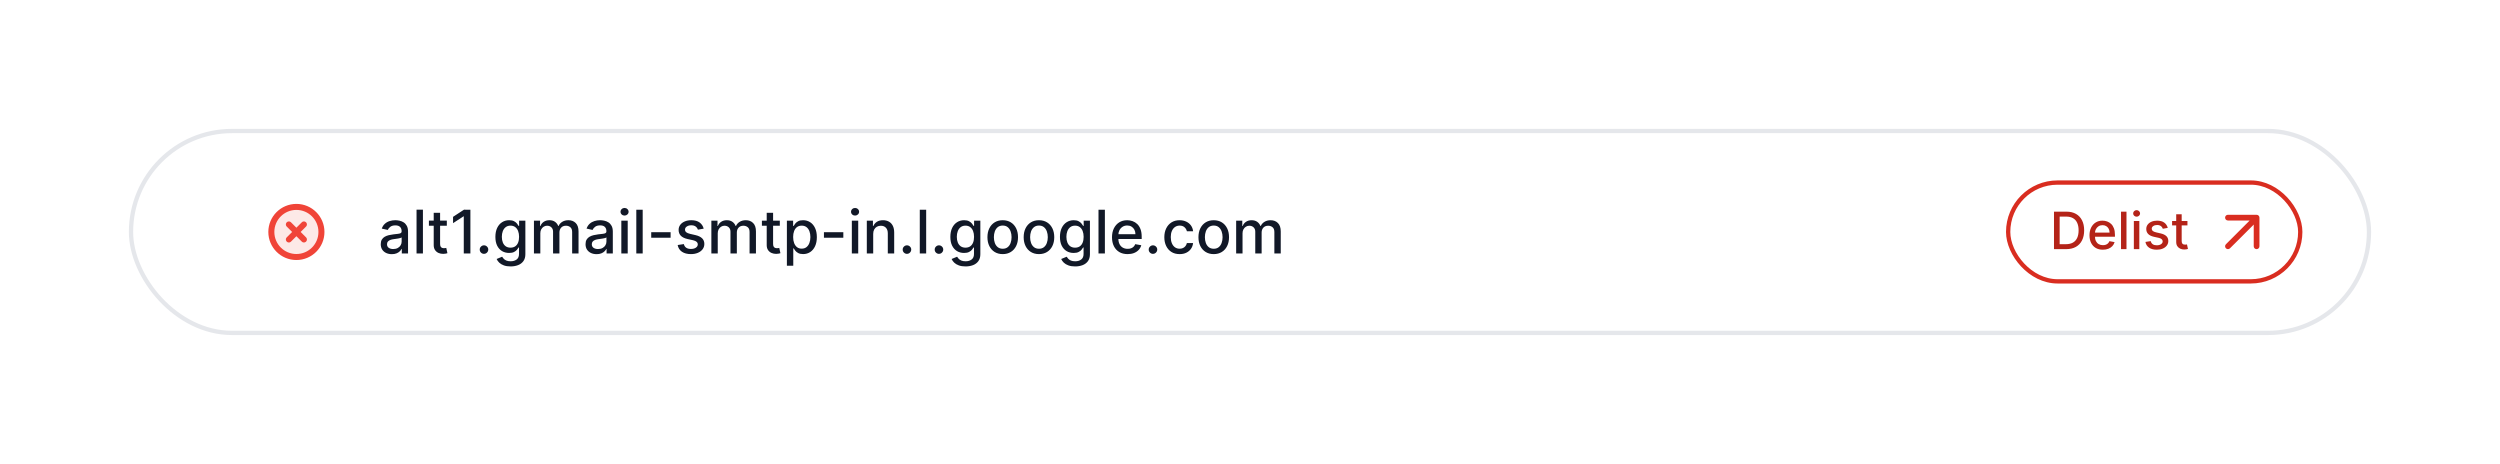 <svg fill="none" height="108" viewBox="0 0 582 108" width="582" xmlns="http://www.w3.org/2000/svg" xmlns:xlink="http://www.w3.org/1999/xlink"><filter id="a" color-interpolation-filters="sRGB" filterUnits="userSpaceOnUse" height="108" width="582" x="0" y="0"><feFlood flood-opacity="0" result="BackgroundImageFix"/><feColorMatrix in="SourceAlpha" result="hardAlpha" type="matrix" values="0 0 0 0 0 0 0 0 0 0 0 0 0 0 0 0 0 0 127 0"/><feMorphology in="SourceAlpha" operator="erode" radius="10" result="effect1_dropShadow_81_60467"/><feOffset dy="12"/><feGaussianBlur stdDeviation="20"/><feComposite in2="hardAlpha" operator="out"/><feColorMatrix type="matrix" values="0 0 0 0 0 0 0 0 0 0 0 0 0 0 0 0 0 0 0.1 0"/><feBlend in2="BackgroundImageFix" mode="normal" result="effect1_dropShadow_81_60467"/><feBlend in="SourceGraphic" in2="effect1_dropShadow_81_60467" mode="normal" result="shape"/></filter><clipPath id="b"><path d="m62 35h14v14h-14z"/></clipPath><g filter="url(#a)"><rect fill="#fff" height="48" rx="24" width="522" x="30" y="18"/><g clip-path="url(#b)"><path d="m68.999 47.833c3.222 0 5.833-2.612 5.833-5.833 0-3.222-2.612-5.833-5.833-5.833-3.222 0-5.833 2.612-5.833 5.833 0 3.222 2.612 5.833 5.833 5.833z" fill="#f04438" opacity=".12"/><path d="m70.749 40.25-3.5 3.5m0-3.5 3.5 3.5m4.083-1.75c0 3.222-2.612 5.833-5.833 5.833-3.222 0-5.833-2.612-5.833-5.833 0-3.222 2.612-5.833 5.833-5.833 3.222 0 5.833 2.612 5.833 5.833z" stroke="#f04438" stroke-linecap="round" stroke-linejoin="round" stroke-width="1.4"/></g><path d="m91.222 47.169c-.484 0-.921-.089-1.312-.268-.391-.182-.701-.446-.93-.79-.225-.345-.338-.767-.338-1.268 0-.431.083-.785.249-1.064s.39-.499.671-.661.597-.285.945-.368c.348-.083.703-.146 1.064-.189.457-.053.829-.096 1.114-.129.285-.036.492-.095.622-.174.129-.08.194-.209.194-.388v-.035c0-.434-.123-.771-.368-1.009-.242-.239-.603-.358-1.084-.358-.5 0-.895.111-1.183.333-.285.219-.482.462-.592.731l-1.397-.318c.166-.464.408-.839.726-1.124.321-.288.691-.497 1.109-.626.418-.133.857-.199 1.317-.199.305 0 .628.036.969.109.345.07.666.199.965.388.302.189.549.459.741.81.192.348.288.8.288 1.357v5.071h-1.452v-1.044h-.06c-.096.192-.24.381-.432.567-.192.186-.439.34-.741.462s-.663.184-1.084.184zm.323-1.193c.411 0 .762-.081 1.054-.244.295-.162.519-.374.671-.636.156-.265.234-.549.234-.85v-.984c-.053.053-.156.103-.308.149-.149.043-.32.081-.512.114-.192.03-.38.058-.562.085-.182.023-.335.043-.457.06-.288.036-.552.098-.79.184-.235.086-.424.21-.567.373-.139.159-.209.371-.209.636 0 .368.136.646.408.835.272.186.618.279 1.039.279zm6.912-9.158v10.182h-1.486v-10.182zm5.564 2.545v1.193h-4.171v-1.193zm-3.053-1.829h1.487v7.224c0 .288.043.505.129.651.086.142.197.24.333.293.139.05.29.075.453.075.119 0 .223-.008.313-.025.089-.017.159-.03.209-.04l.268 1.228c-.086.033-.209.066-.368.1-.159.036-.358.056-.596.06-.391.007-.756-.063-1.094-.209-.338-.146-.612-.371-.82-.676-.209-.305-.314-.688-.314-1.148zm8.54-.716v10.182h-1.541v-8.641h-.06l-2.436 1.591v-1.472l2.541-1.661zm3.166 10.276c-.272 0-.505-.096-.701-.288-.196-.196-.293-.431-.293-.706 0-.272.097-.504.293-.696.196-.196.429-.293.701-.293s.505.098.701.293c.196.192.293.424.293.696 0 .182-.046.35-.139.502-.089.149-.209.268-.358.358s-.315.134-.497.134zm6.187 2.928c-.606 0-1.128-.08-1.566-.239-.434-.159-.789-.37-1.064-.631s-.48-.548-.616-.86l1.277-.527c.09.146.209.3.358.462.153.166.358.307.617.423.262.116.598.174 1.009.174.564 0 1.029-.138 1.397-.413.368-.272.552-.706.552-1.302v-1.501h-.095c-.089.162-.218.343-.387.542-.166.199-.395.371-.686.517-.292.146-.672.219-1.139.219-.603 0-1.147-.141-1.631-.423-.48-.285-.861-.704-1.143-1.258-.278-.557-.418-1.241-.418-2.053s.138-1.508.413-2.088c.278-.58.66-1.024 1.143-1.332.484-.311 1.033-.467 1.646-.467.474 0 .857.08 1.148.239.292.156.519.338.682.547.165.209.293.393.382.552h.11v-1.238h1.456v7.805c0 .656-.152 1.195-.457 1.616s-.717.733-1.238.935c-.517.202-1.1.303-1.75.303zm-.015-4.37c.428 0 .789-.099 1.084-.298.298-.202.524-.49.676-.865.156-.378.234-.83.234-1.357 0-.514-.076-.966-.229-1.357-.152-.391-.376-.696-.671-.915-.295-.222-.66-.333-1.094-.333-.447 0-.82.116-1.118.348-.299.229-.524.54-.677.935-.149.394-.223.835-.223 1.322 0 .5.076.94.228 1.317.153.378.378.673.677.885.301.212.672.318 1.113.318zm5.454 1.347v-7.636h1.427v1.243h.094c.159-.421.42-.749.781-.984.361-.239.794-.358 1.298-.358.51 0 .937.119 1.282.358.348.239.605.567.771.984h.079c.183-.408.473-.732.87-.974.398-.245.872-.368 1.422-.368.693 0 1.258.217 1.696.651.44.434.661 1.089.661 1.964v5.121h-1.487v-4.981c0-.517-.141-.892-.422-1.124-.282-.232-.618-.348-1.01-.348-.483 0-.86.149-1.128.447-.269.295-.403.674-.403 1.139v4.867h-1.481v-5.076c0-.414-.13-.747-.388-.999-.259-.252-.595-.378-1.009-.378-.282 0-.542.074-.781.224-.235.146-.426.35-.572.612-.142.262-.213.565-.213.91v4.708zm14.595.169c-.483 0-.921-.089-1.312-.268-.391-.182-.701-.446-.93-.79-.225-.345-.338-.767-.338-1.268 0-.431.083-.785.249-1.064.165-.278.389-.499.671-.661s.596-.285.945-.368c.348-.083.702-.146 1.063-.189.458-.053.829-.096 1.114-.129.285-.036.492-.095.622-.174.129-.08.193-.209.193-.388v-.035c0-.434-.122-.771-.367-1.009-.242-.239-.604-.358-1.084-.358-.501 0-.895.111-1.184.333-.285.219-.482.462-.591.731l-1.397-.318c.166-.464.407-.839.726-1.124.321-.288.691-.497 1.108-.626.418-.133.857-.199 1.318-.199.305 0 .628.036.969.109.345.07.666.199.965.388.301.189.548.459.741.81.192.348.288.8.288 1.357v5.071h-1.452v-1.044h-.059c-.097.192-.241.381-.433.567s-.439.34-.741.462c-.301.123-.663.184-1.084.184zm.324-1.193c.411 0 .762-.081 1.054-.244.295-.162.518-.374.671-.636.155-.265.233-.549.233-.85v-.984c-.053.053-.155.103-.308.149-.149.043-.32.081-.512.114-.192.03-.379.058-.562.085-.182.023-.334.043-.457.06-.288.036-.552.098-.791.184-.235.086-.424.21-.566.373-.14.159-.209.371-.209.636 0 .368.136.646.408.835.271.186.618.279 1.039.279zm5.425 1.024v-7.636h1.486v7.636zm.751-8.815c-.259 0-.481-.086-.667-.259-.182-.176-.273-.384-.273-.626 0-.245.091-.454.273-.626.186-.176.408-.264.667-.264.258 0 .478.088.661.264.185.172.278.381.278.626 0 .242-.093.451-.278.626-.183.172-.403.259-.661.259zm4.222-1.367v10.182h-1.487v-10.182zm6.499 5.235v1.288h-4.514v-1.288zm7.703-.825-1.347.239c-.056-.172-.146-.336-.269-.492-.119-.156-.281-.283-.487-.383-.205-.099-.462-.149-.77-.149-.421 0-.773.094-1.054.283-.282.186-.423.426-.423.721 0 .255.095.461.283.617.189.156.494.283.915.383l1.213.278c.703.162 1.227.413 1.571.751.345.338.517.777.517 1.317 0 .457-.132.865-.397 1.223-.262.355-.628.633-1.099.835-.467.202-1.009.303-1.626.303-.855 0-1.553-.182-2.093-.547-.54-.368-.871-.89-.994-1.566l1.437-.219c.089.375.273.658.552.85.278.189.641.283 1.088.283.488 0 .877-.101 1.169-.303.291-.205.437-.456.437-.751 0-.239-.089-.439-.268-.602-.176-.162-.446-.285-.811-.368l-1.292-.283c-.713-.162-1.24-.421-1.581-.775-.338-.355-.507-.804-.507-1.347 0-.451.126-.845.377-1.183.252-.338.6-.602 1.044-.79.445-.192.953-.288 1.527-.288.825 0 1.475.179 1.949.537.474.355.787.83.939 1.427zm1.784 5.772v-7.636h1.427v1.243h.094c.159-.421.419-.749.781-.984.361-.239.793-.358 1.297-.358.511 0 .938.119 1.283.358.348.239.605.567.771.984h.079c.182-.408.472-.732.87-.974.398-.245.872-.368 1.422-.368.693 0 1.258.217 1.695.651.441.434.661 1.089.661 1.964v5.121h-1.486v-4.981c0-.517-.141-.892-.423-1.124-.281-.232-.618-.348-1.009-.348-.484 0-.86.149-1.128.447-.269.295-.403.674-.403 1.139v4.867h-1.482v-5.076c0-.414-.129-.747-.387-.999-.259-.252-.595-.378-1.01-.378-.281 0-.542.074-.78.224-.235.146-.426.35-.572.612-.142.262-.214.565-.214.91v4.708zm15.937-7.636v1.193h-4.171v-1.193zm-3.052-1.829h1.486v7.224c0 .288.044.505.13.651.086.142.197.24.333.293.139.05.29.075.452.075.12 0 .224-.008.313-.025.09-.017.16-.03.209-.04l.269 1.228c-.086.033-.209.066-.368.1-.159.036-.358.056-.597.06-.391.007-.755-.063-1.094-.209-.338-.146-.611-.371-.82-.676s-.313-.688-.313-1.148zm4.697 12.329v-10.5h1.452v1.238h.124c.086-.159.21-.343.373-.552.162-.209.387-.391.676-.547.288-.159.669-.239 1.143-.239.617 0 1.167.156 1.651.467.484.312.863.761 1.138 1.347.279.587.418 1.293.418 2.118s-.138 1.533-.413 2.123c-.275.587-.653 1.039-1.133 1.357-.481.315-1.029.472-1.646.472-.464 0-.843-.078-1.138-.234-.292-.156-.521-.338-.686-.547-.166-.209-.294-.394-.383-.557h-.09v4.052zm1.457-6.682c0 .537.077 1.008.233 1.412.156.404.381.721.676.95.295.225.657.338 1.084.338.444 0 .815-.118 1.114-.353.298-.239.523-.562.676-.97.156-.408.234-.867.234-1.377 0-.504-.077-.956-.229-1.357-.149-.401-.375-.718-.676-.95-.299-.232-.671-.348-1.119-.348-.431 0-.795.111-1.094.333-.295.222-.518.532-.671.93-.152.398-.228.862-.228 1.392zm11.683-1.129v1.288h-4.514v-1.288zm1.981 4.947v-7.636h1.486v7.636zm.751-8.815c-.259 0-.481-.086-.667-.259-.182-.176-.273-.384-.273-.626 0-.245.091-.454.273-.626.186-.176.408-.264.667-.264.258 0 .479.088.661.264.185.172.278.381.278.626 0 .242-.093.451-.278.626-.182.172-.403.259-.661.259zm4.222 4.28v4.534h-1.487v-7.636h1.427v1.243h.095c.175-.404.45-.729.825-.974.378-.245.853-.368 1.427-.368.52 0 .976.109 1.367.328.391.215.694.537.91.965.215.428.323.956.323 1.586v4.857h-1.487v-4.678c0-.553-.144-.986-.432-1.298-.289-.315-.685-.472-1.188-.472-.345 0-.652.075-.92.224-.265.149-.476.368-.632.656-.152.285-.228.63-.228 1.034zm7.86 4.629c-.272 0-.506-.096-.701-.288-.196-.196-.293-.431-.293-.706 0-.272.097-.504.293-.696.195-.196.429-.293.701-.293s.505.098.701.293c.195.192.293.424.293.696 0 .182-.046.35-.139.502-.09.149-.209.268-.358.358s-.315.134-.497.134zm4.472-10.276v10.182h-1.487v-10.182zm2.979 10.276c-.272 0-.505-.096-.701-.288-.196-.196-.293-.431-.293-.706 0-.272.097-.504.293-.696.196-.196.429-.293.701-.293s.505.098.701.293c.196.192.293.424.293.696 0 .182-.046.35-.139.502-.089.149-.209.268-.358.358s-.315.134-.497.134zm6.187 2.928c-.606 0-1.128-.08-1.566-.239-.434-.159-.789-.37-1.064-.631s-.48-.548-.616-.86l1.277-.527c.09.146.209.3.358.462.153.166.358.307.617.423.262.116.598.174 1.009.174.564 0 1.029-.138 1.397-.413.368-.272.552-.706.552-1.302v-1.501h-.095c-.089.162-.218.343-.387.542-.166.199-.395.371-.686.517-.292.146-.672.219-1.139.219-.603 0-1.147-.141-1.631-.423-.48-.285-.861-.704-1.143-1.258-.278-.557-.418-1.241-.418-2.053s.138-1.508.413-2.088c.278-.58.66-1.024 1.143-1.332.484-.311 1.033-.467 1.646-.467.474 0 .857.08 1.149.239.291.156.518.338.681.547.165.209.293.393.382.552h.11v-1.238h1.456v7.805c0 .656-.152 1.195-.457 1.616s-.717.733-1.238.935c-.517.202-1.1.303-1.75.303zm-.015-4.37c.428 0 .789-.099 1.084-.298.298-.202.524-.49.676-.865.156-.378.234-.83.234-1.357 0-.514-.076-.966-.229-1.357-.152-.391-.376-.696-.671-.915-.295-.222-.66-.333-1.094-.333-.447 0-.82.116-1.118.348-.299.229-.524.54-.676.935-.15.394-.224.835-.224 1.322 0 .5.076.94.228 1.317.153.378.378.673.677.885.301.212.672.318 1.113.318zm8.671 1.501c-.716 0-1.341-.164-1.875-.492-.533-.328-.948-.787-1.242-1.377-.295-.59-.443-1.279-.443-2.068 0-.792.148-1.485.443-2.078.294-.593.709-1.054 1.242-1.382.534-.328 1.159-.492 1.875-.492s1.34.164 1.874.492.948.789 1.243 1.382.442 1.286.442 2.078c0 .789-.147 1.478-.442 2.068s-.709 1.049-1.243 1.377c-.534.328-1.158.492-1.874.492zm.005-1.248c.464 0 .848-.123 1.153-.368.305-.245.53-.572.676-.98.149-.408.224-.857.224-1.347 0-.487-.075-.935-.224-1.342-.146-.411-.371-.741-.676-.989s-.689-.373-1.153-.373c-.468 0-.855.124-1.164.373-.305.249-.532.578-.681.989-.146.408-.219.855-.219 1.342 0 .491.073.94.219 1.347.149.408.376.734.681.98.309.245.696.368 1.164.368zm8.43 1.248c-.716 0-1.34-.164-1.874-.492-.534-.328-.948-.787-1.243-1.377s-.442-1.279-.442-2.068c0-.792.147-1.485.442-2.078s.709-1.054 1.243-1.382 1.158-.492 1.874-.492 1.341.164 1.875.492c.533.328.947.789 1.242 1.382s.443 1.286.443 2.078c0 .789-.148 1.478-.443 2.068s-.709 1.049-1.242 1.377c-.534.328-1.159.492-1.875.492zm.005-1.248c.464 0 .849-.123 1.154-.368.305-.245.53-.572.676-.98.149-.408.223-.857.223-1.347 0-.487-.074-.935-.223-1.342-.146-.411-.371-.741-.676-.989s-.69-.373-1.154-.373c-.467 0-.855.124-1.163.373-.305.249-.532.578-.681.989-.146.408-.219.855-.219 1.342 0 .491.073.94.219 1.347.149.408.376.734.681.98.308.245.696.368 1.163.368zm8.416 4.117c-.607 0-1.129-.08-1.566-.239-.434-.159-.789-.37-1.064-.631s-.481-.548-.617-.86l1.278-.527c.09.146.209.3.358.462.153.166.358.307.617.423.261.116.598.174 1.009.174.563 0 1.029-.138 1.397-.413.368-.272.552-.706.552-1.302v-1.501h-.095c-.089.162-.219.343-.388.542-.165.199-.394.371-.686.517-.291.146-.671.219-1.138.219-.603 0-1.147-.141-1.631-.423-.48-.285-.862-.704-1.143-1.258-.279-.557-.418-1.241-.418-2.053s.138-1.508.413-2.088c.278-.58.659-1.024 1.143-1.332.484-.311 1.033-.467 1.646-.467.474 0 .857.08 1.148.239.292.156.519.338.681.547.166.209.294.393.383.552h.11v-1.238h1.456v7.805c0 .656-.152 1.195-.457 1.616s-.718.733-1.238.935c-.517.202-1.1.303-1.75.303zm-.015-4.37c.428 0 .789-.099 1.084-.298.298-.202.523-.49.676-.865.156-.378.234-.83.234-1.357 0-.514-.077-.966-.229-1.357-.153-.391-.376-.696-.671-.915-.295-.222-.66-.333-1.094-.333-.447 0-.82.116-1.119.348-.298.229-.523.54-.676.935-.149.394-.223.835-.223 1.322 0 .5.076.94.228 1.317.153.378.378.673.676.885.302.212.673.318 1.114.318zm6.94-8.835v10.182h-1.486v-10.182zm5.291 10.336c-.752 0-1.4-.161-1.944-.482-.54-.325-.957-.781-1.252-1.367-.292-.59-.438-1.281-.438-2.073 0-.782.146-1.472.438-2.068.295-.597.706-1.062 1.233-1.397.53-.335 1.15-.502 1.859-.502.431 0 .848.071 1.253.214.404.142.767.366 1.089.671.321.305.575.701.76 1.188.186.484.279 1.072.279 1.765v.527h-6.071v-1.114h4.614c0-.391-.08-.737-.239-1.039-.159-.305-.383-.545-.671-.721-.285-.176-.62-.264-1.004-.264-.418 0-.782.103-1.094.308-.308.202-.547.467-.716.795-.166.325-.248.678-.248 1.059v.87c0 .51.089.945.268 1.302.182.358.436.631.761.82.325.186.704.278 1.138.278.282 0 .539-.04.771-.119.232-.083.432-.205.601-.368s.299-.363.388-.602l1.407.254c-.113.414-.315.777-.606 1.089-.289.308-.652.548-1.089.721-.434.169-.93.254-1.487.254zm5.905-.06c-.271 0-.505-.096-.701-.288-.195-.196-.293-.431-.293-.706 0-.272.098-.504.293-.696.196-.196.43-.293.701-.293.272 0 .506.098.701.293.196.192.294.424.294.696 0 .182-.047.35-.14.502-.089.149-.208.268-.358.358-.149.089-.314.134-.497.134zm6.202.06c-.739 0-1.375-.167-1.909-.502-.53-.338-.938-.804-1.223-1.397-.285-.593-.427-1.273-.427-2.038 0-.775.146-1.46.437-2.053.292-.597.703-1.062 1.233-1.397.53-.335 1.155-.502 1.874-.502.58 0 1.098.108 1.552.323.454.212.82.51 1.098.895.282.385.449.834.502 1.347h-1.446c-.08-.358-.262-.666-.547-.925-.282-.259-.66-.388-1.134-.388-.414 0-.777.109-1.088.328-.309.215-.549.524-.721.925-.173.398-.259.868-.259 1.412 0 .557.085 1.037.254 1.442.169.404.407.718.716.94.311.222.677.333 1.098.333.282 0 .537-.051.766-.154.232-.106.426-.257.582-.452.159-.196.27-.431.333-.706h1.446c-.053.494-.213.935-.482 1.322-.268.388-.628.693-1.079.915-.447.222-.972.333-1.576.333zm7.944 0c-.716 0-1.341-.164-1.875-.492-.533-.328-.947-.787-1.242-1.377s-.443-1.279-.443-2.068c0-.792.148-1.485.443-2.078s.709-1.054 1.242-1.382c.534-.328 1.159-.492 1.875-.492s1.34.164 1.874.492.948.789 1.243 1.382.442 1.286.442 2.078c0 .789-.147 1.478-.442 2.068s-.709 1.049-1.243 1.377c-.534.328-1.158.492-1.874.492zm.005-1.248c.464 0 .848-.123 1.153-.368.305-.245.53-.572.676-.98.149-.408.224-.857.224-1.347 0-.487-.075-.935-.224-1.342-.146-.411-.371-.741-.676-.989s-.689-.373-1.153-.373c-.468 0-.855.124-1.164.373-.305.249-.532.578-.681.989-.146.408-.218.855-.218 1.342 0 .491.072.94.218 1.347.149.408.376.734.681.98.309.245.696.368 1.164.368zm5.214 1.094v-7.636h1.427v1.243h.094c.159-.421.419-.749.781-.984.361-.239.793-.358 1.297-.358.511 0 .938.119 1.283.358.348.239.605.567.77.984h.08c.182-.408.472-.732.87-.974.398-.245.872-.368 1.422-.368.693 0 1.258.217 1.695.651.441.434.661 1.089.661 1.964v5.121h-1.486v-4.981c0-.517-.141-.892-.423-1.124-.281-.232-.618-.348-1.009-.348-.484 0-.86.149-1.129.447-.268.295-.402.674-.402 1.139v4.867h-1.482v-5.076c0-.414-.129-.747-.388-.999-.258-.252-.594-.378-1.009-.378-.281 0-.542.074-.78.224-.236.146-.426.35-.572.612-.143.262-.214.565-.214.91v4.708z" fill="#111827"/><path d="m480.995 46h-2.825v-8.727h2.915c.855 0 1.589.175 2.203.524.613.347 1.083.845 1.41 1.496.33.648.494 1.425.494 2.331 0 .909-.166 1.69-.498 2.344-.33.653-.807 1.156-1.432 1.509-.625.349-1.381.524-2.267.524zm-1.508-1.151h1.436c.664 0 1.217-.125 1.657-.375.441-.253.77-.618.989-1.095.219-.48.328-1.065.328-1.756 0-.685-.109-1.266-.328-1.743-.216-.477-.538-.84-.967-1.087-.429-.247-.962-.371-1.598-.371h-1.517zm10.062 1.283c-.645 0-1.201-.138-1.667-.413-.463-.279-.821-.669-1.073-1.172-.25-.506-.375-1.098-.375-1.777 0-.67.125-1.261.375-1.773.252-.511.605-.911 1.056-1.198.455-.287.986-.43 1.594-.43.369 0 .727.061 1.074.183.347.122.658.314.933.575.276.261.493.601.652 1.018.159.415.239.919.239 1.513v.452h-5.203v-.955h3.954c0-.335-.068-.632-.204-.891-.137-.261-.328-.467-.576-.618-.244-.15-.531-.226-.86-.226-.358 0-.671.088-.938.264-.264.173-.469.401-.613.682-.142.278-.214.581-.214.908v.746c0 .438.077.81.231 1.117.156.307.373.541.652.703.278.159.603.239.975.239.242 0 .462-.034.661-.102.199-.071.371-.176.516-.315.144-.139.255-.311.332-.516l1.206.217c-.097.355-.27.666-.52.933-.247.264-.558.47-.933.618-.372.145-.797.217-1.274.217zm5.496-8.859v8.727h-1.274v-8.727zm1.714 8.727v-6.545h1.274v6.545zm.643-7.555c-.221 0-.412-.074-.571-.222-.156-.151-.234-.33-.234-.537 0-.21.078-.389.234-.537.159-.15.35-.226.571-.226.222 0 .411.075.567.226.159.148.239.327.239.537 0 .207-.08.386-.239.537-.156.148-.345.222-.567.222zm7.25 2.608-1.155.204c-.048-.148-.125-.288-.23-.422-.102-.134-.241-.243-.418-.328-.176-.085-.396-.128-.66-.128-.361 0-.662.081-.903.243-.242.159-.363.365-.363.618 0 .219.081.395.243.528.162.134.423.243.784.328l1.04.239c.602.139 1.051.354 1.347.643.295.29.443.666.443 1.129 0 .392-.114.741-.341 1.048-.225.304-.538.543-.942.716-.4.173-.865.26-1.393.26-.733 0-1.331-.156-1.794-.469-.463-.315-.747-.763-.853-1.342l1.232-.188c.077.321.234.564.473.729.239.162.55.243.933.243.418 0 .752-.087 1.002-.26.25-.176.375-.391.375-.643 0-.204-.077-.376-.231-.516-.15-.139-.382-.244-.694-.315l-1.108-.243c-.611-.139-1.063-.361-1.355-.665-.29-.304-.435-.689-.435-1.155 0-.386.108-.724.324-1.014.216-.29.514-.516.895-.677.381-.165.817-.247 1.308-.247.708 0 1.264.153 1.671.46.406.304.674.712.805 1.223zm4.584-1.598v1.023h-3.575v-1.023zm-2.616-1.568h1.274v6.192c0 .247.037.433.111.558.073.122.169.206.285.251.119.043.249.064.388.064.102 0 .192-.007.268-.021.077-.014.137-.026.179-.034l.23 1.053c-.073.028-.179.057-.315.085-.136.031-.307.048-.511.051-.335.006-.648-.054-.938-.179s-.524-.318-.703-.58-.268-.59-.268-.984z" fill="#b42318"/><path d="m526 38.667c0-.368-.298-.667-.667-.667h-6.666c-.369 0-.667.298-.667.667s.298.667.667.667h5.057l-5.529 5.529c-.26.26-.26.682 0 .943.261.26.683.26.943 0l5.529-5.529v5.057c0 .368.298.667.666.667.369 0 .667-.298.667-.667z" fill="#d92d20"/><rect height="23" rx="11.5" stroke="#d92d20" width="68" x="467.5" y="30.5"/><rect height="47" rx="23.5" stroke="#e5e7eb" width="521" x="30.5" y="18.5"/></g></svg>